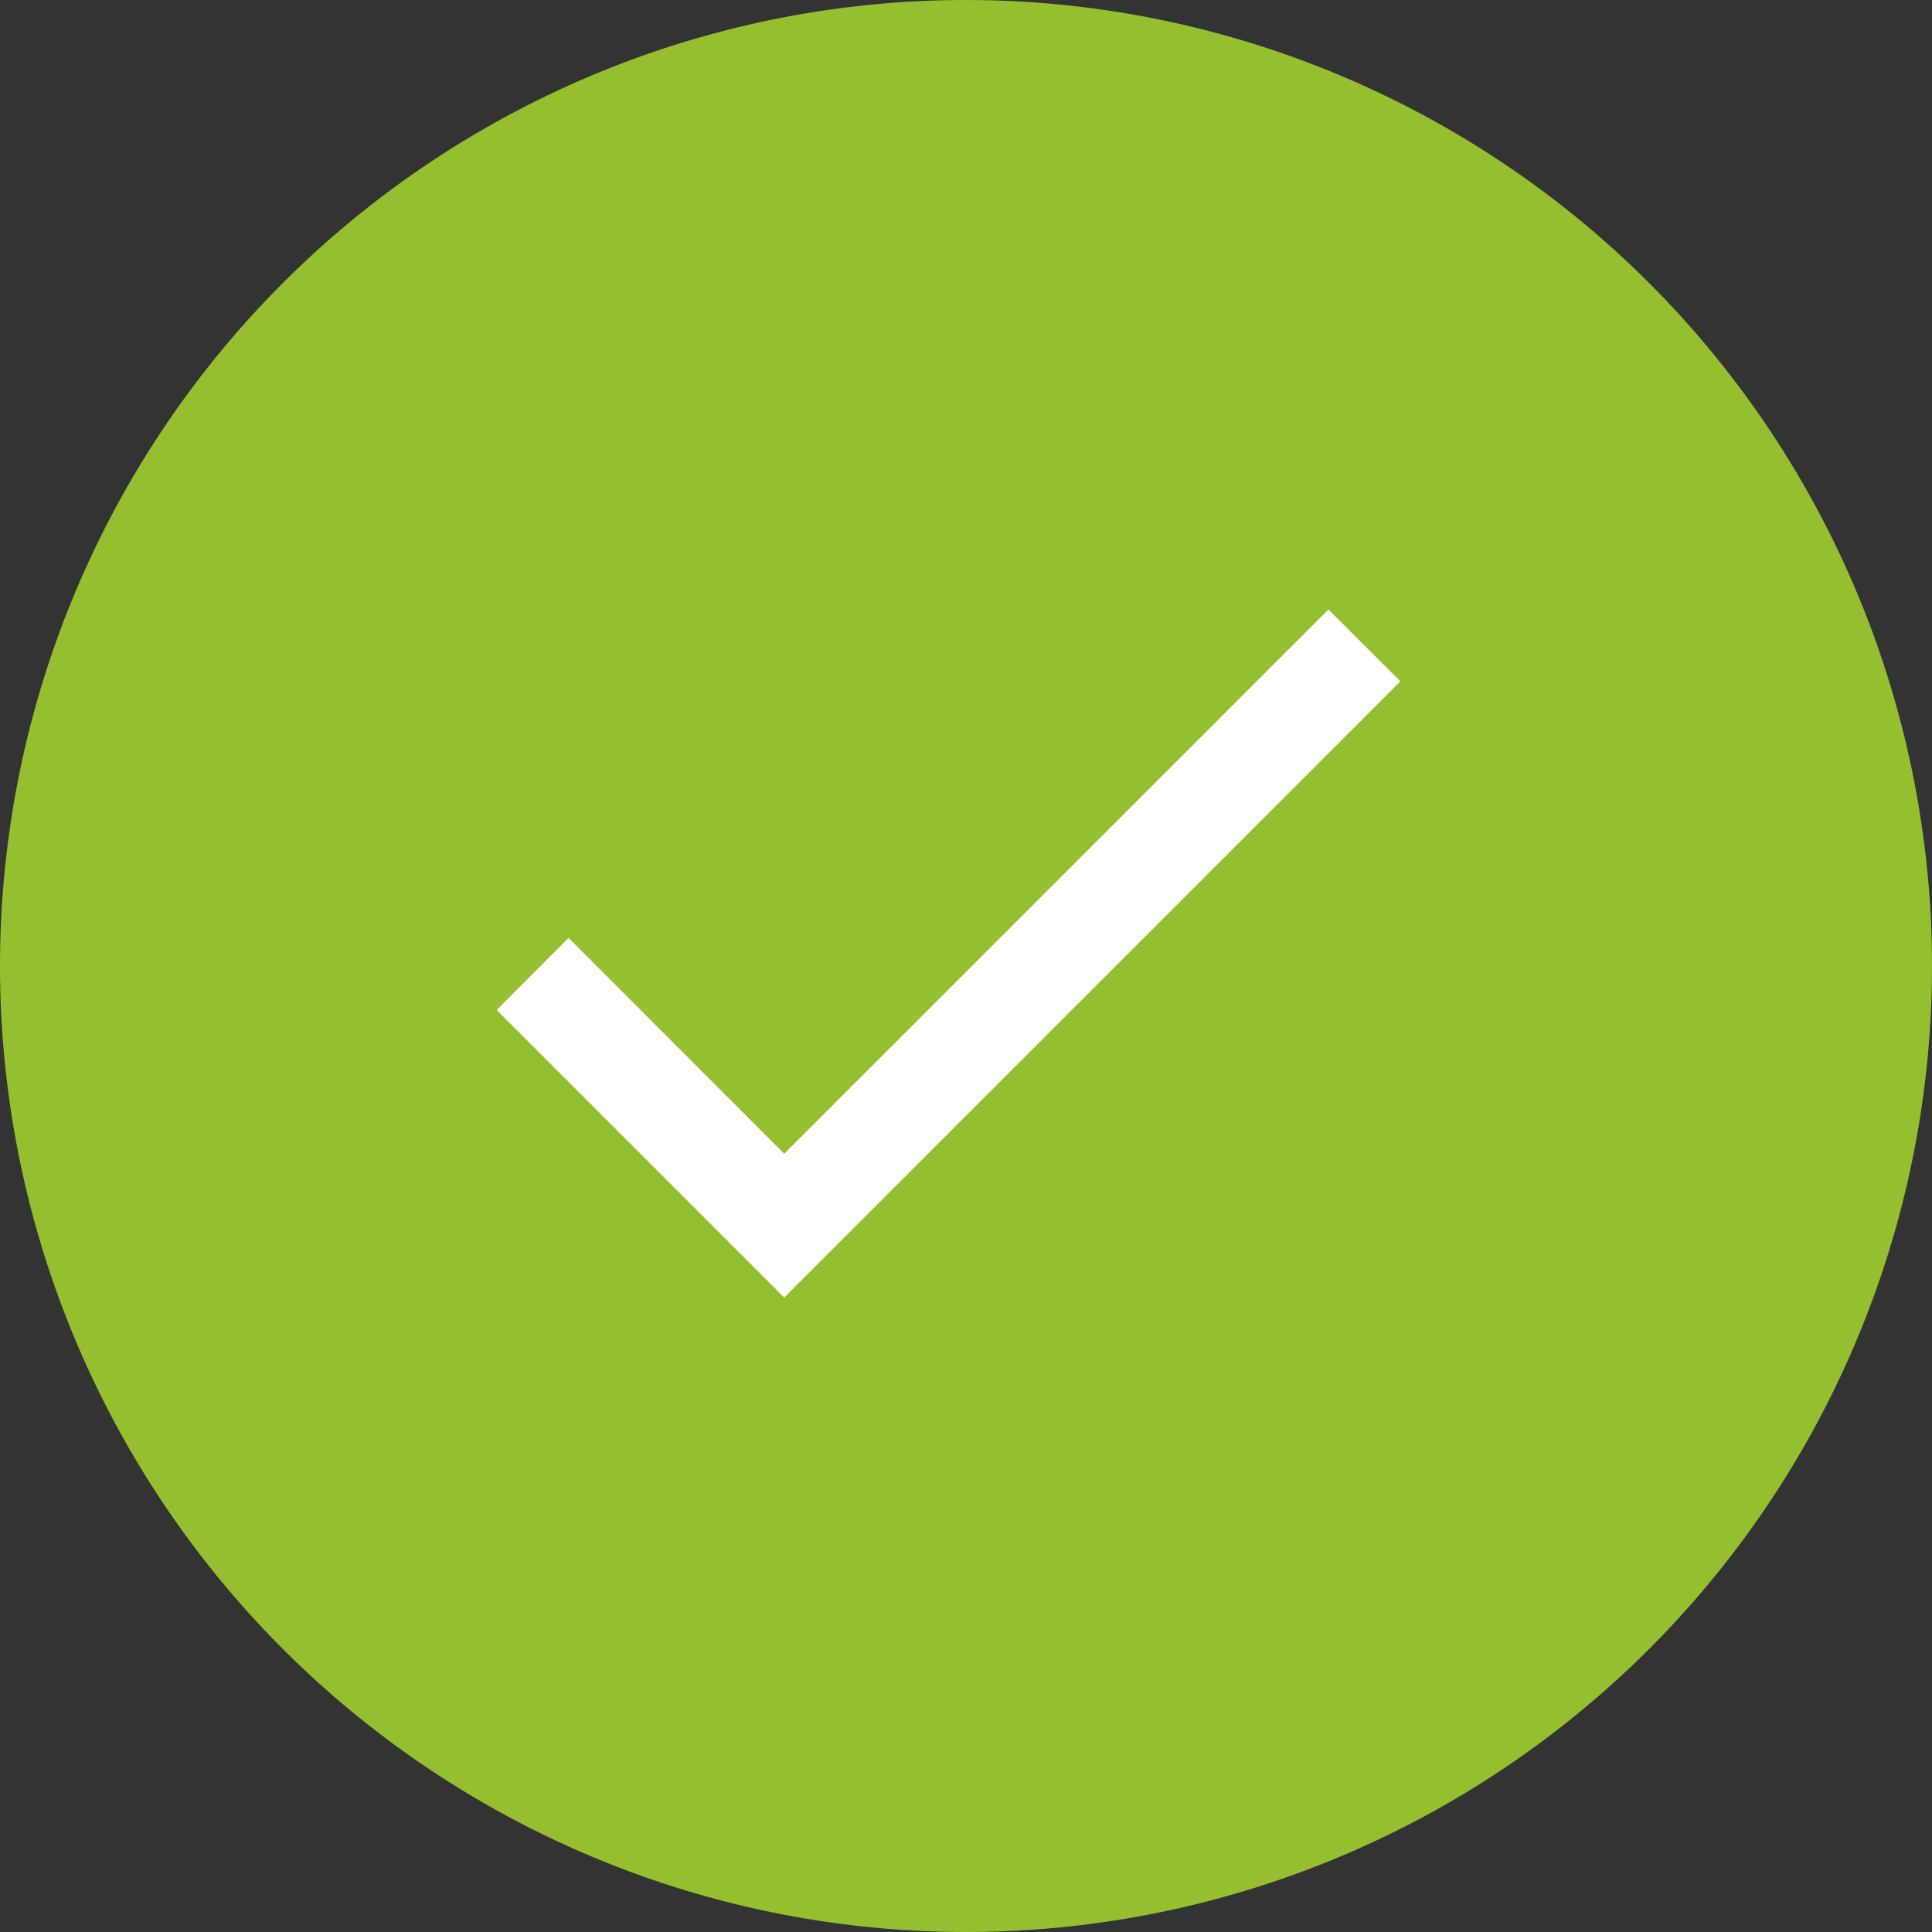 <svg xmlns="http://www.w3.org/2000/svg" xmlns:xlink="http://www.w3.org/1999/xlink" width="30" height="30" viewBox="0 0 30 30">
  <rect x="0" y="0" width="30" height="30" fill="#333333" stroke="none"/>
  <defs>
    <clipPath id="clip-path">
      <rect width="30" height="30" fill="none"/>
    </clipPath>
  </defs>
  <g id="CHECK" clip-path="url(#clip-path)">
    <path id="Path_1714" data-name="Path 1714" d="M15,0A15,15,0,1,1,0,15,15,15,0,0,1,15,0Z" fill="#94bf2f"/>
    <g id="ic_check" transform="translate(5.001 4.999)">
      <rect id="rectangle" width="19.135" height="19.135" fill="none"/>
      <path id="path" d="M7.865,14.051,4.516,10.7,3.4,11.819l4.465,4.465,9.568-9.568L16.316,5.6Z" transform="translate(-0.689 -1.135)" fill="#fff" fill-rule="evenodd"/>
    </g>
  </g>
</svg>
